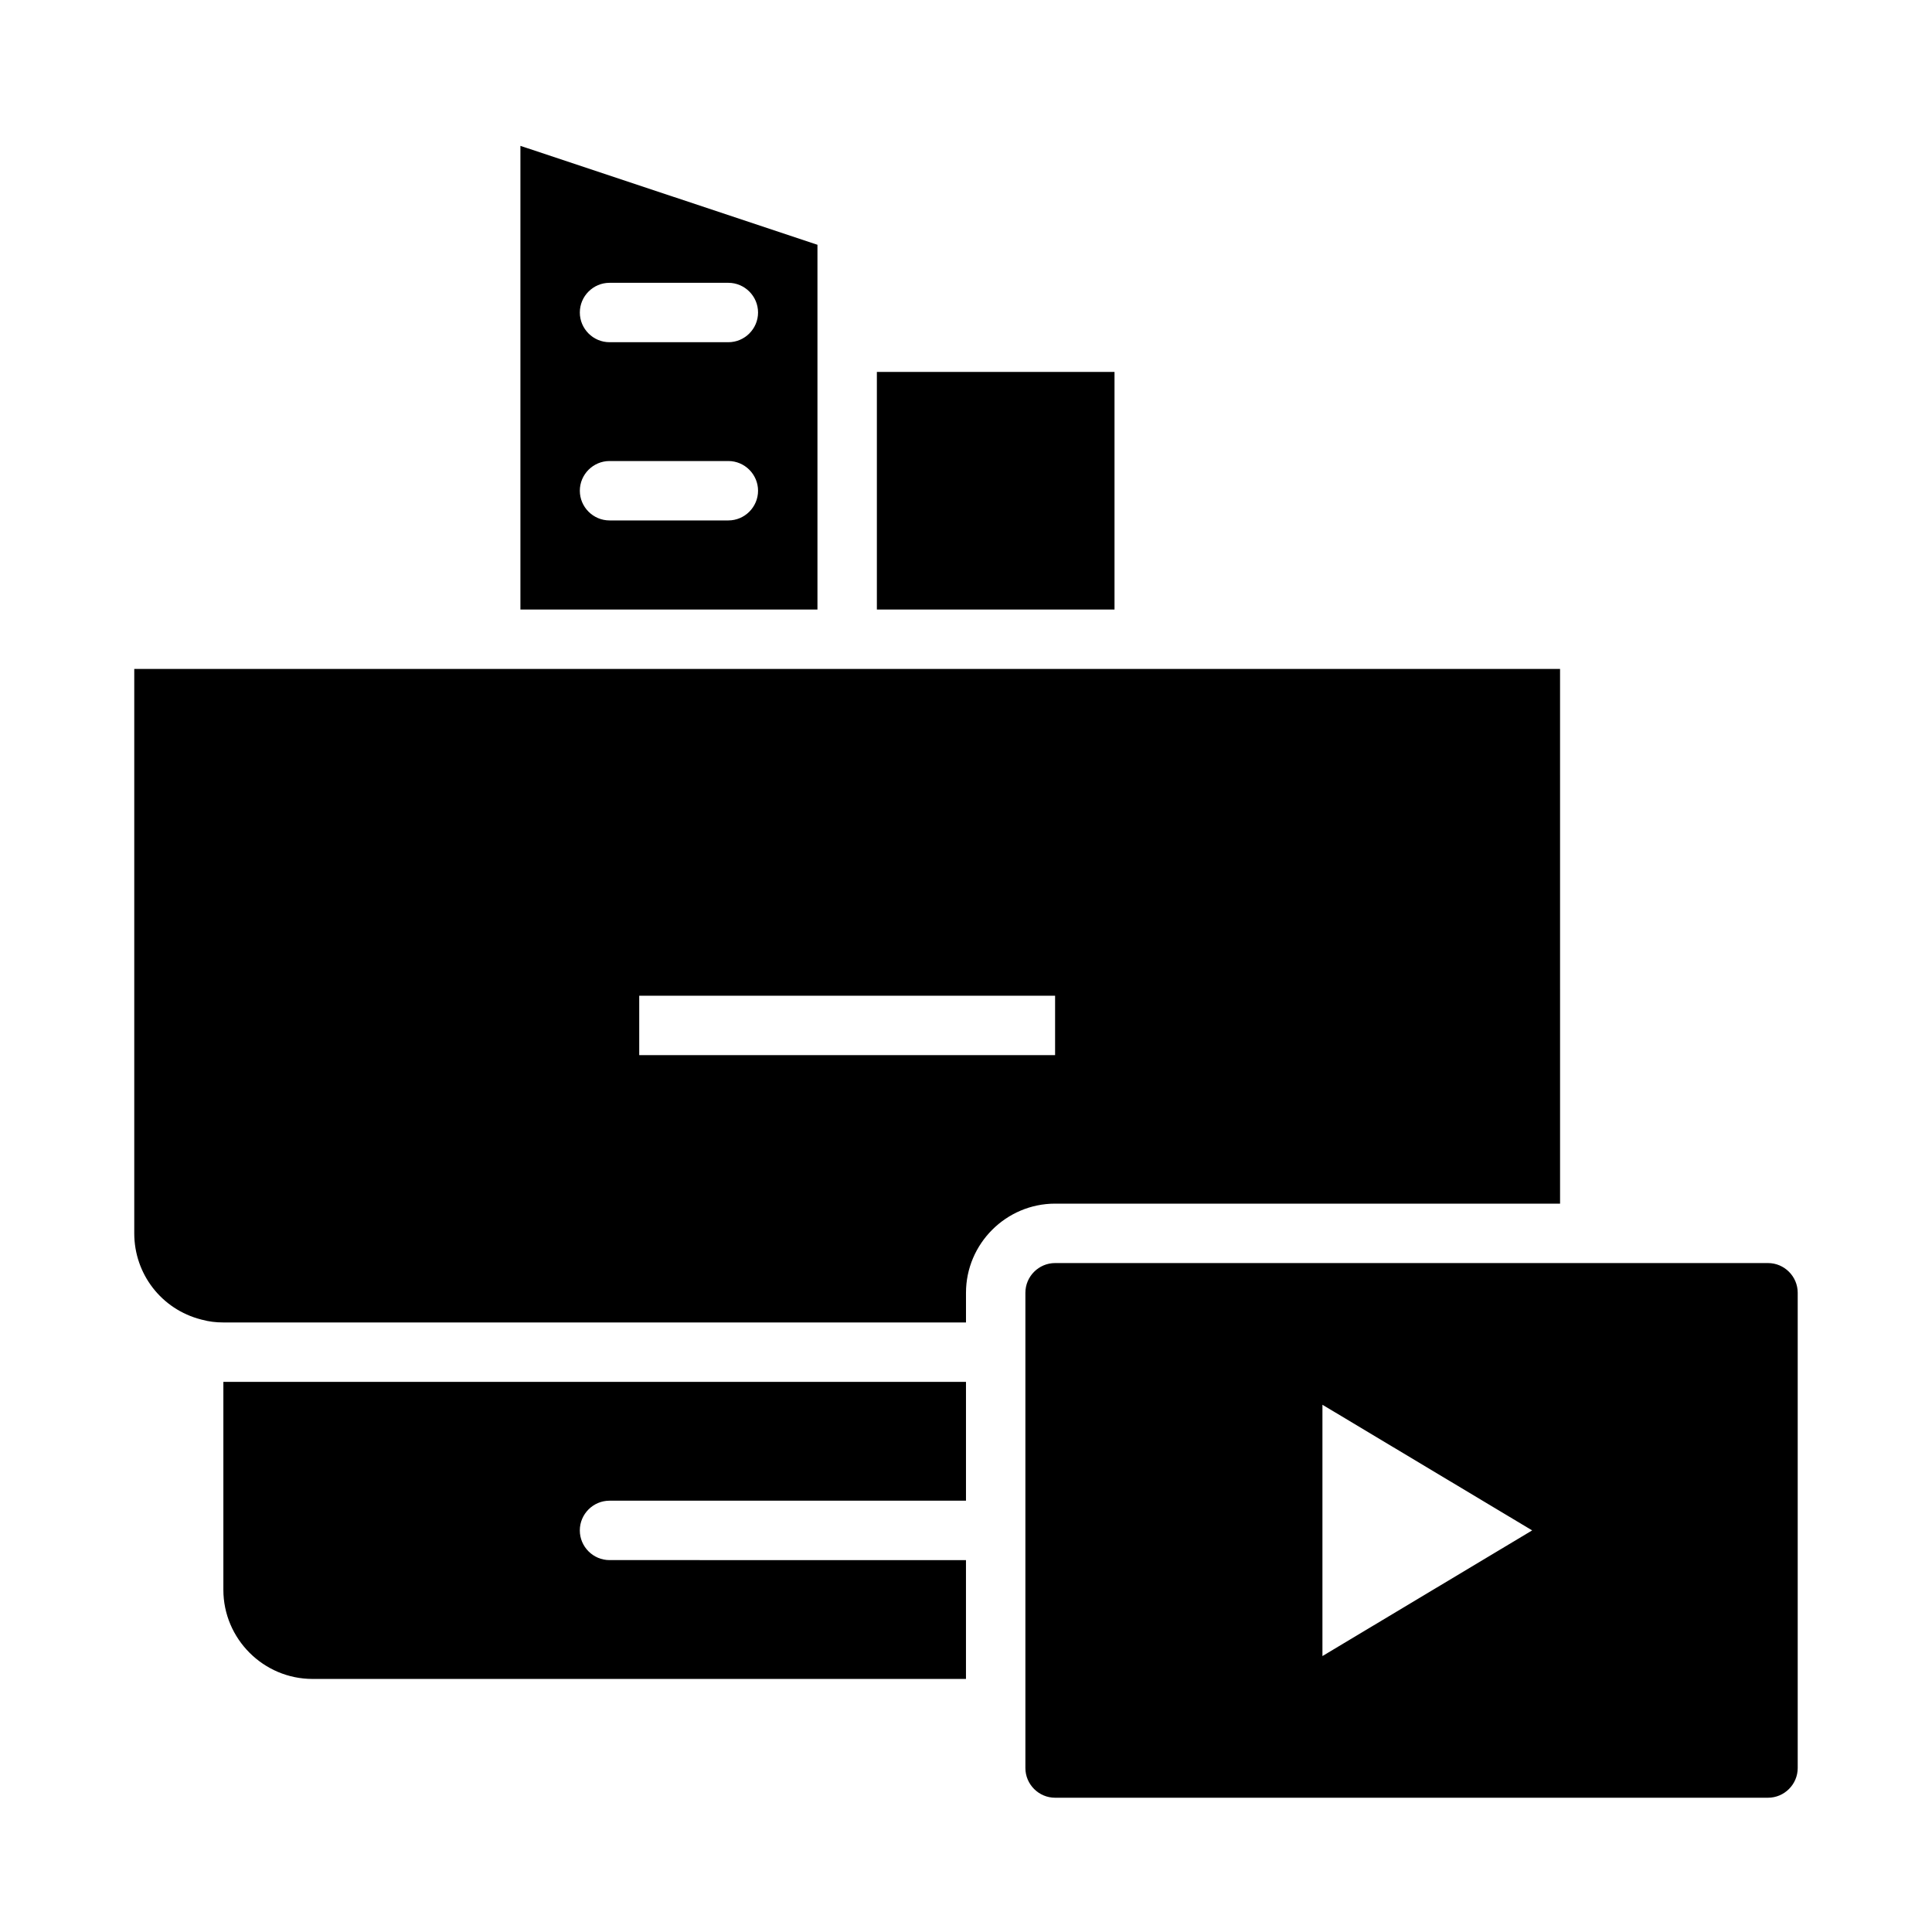 <?xml version="1.0" encoding="UTF-8"?>
<!-- Uploaded to: SVG Repo, www.svgrepo.com, Generator: SVG Repo Mixer Tools -->
<svg fill="#000000" width="800px" height="800px" version="1.1" viewBox="144 144 512 512" xmlns="http://www.w3.org/2000/svg">
 <path d="m376.38 242.56v62.977h62.977v-62.977zm-94.465-59.906v122.88h78.719v-96.668zm55.105 99.266h-31.488c-4.328 0-7.871-3.543-7.871-7.871s3.543-7.871 7.871-7.871h31.488c4.328 0 7.871 3.543 7.871 7.871s-3.543 7.871-7.871 7.871zm0-47.23h-31.488c-4.328 0-7.871-3.543-7.871-7.871s3.543-7.871 7.871-7.871h31.488c4.328 0 7.871 3.543 7.871 7.871s-3.543 7.871-7.871 7.871zm-157.44 86.59v149.57c0 10.785 7.242 20.152 17.711 22.828 0.078 0 0.156 0.078 0.316 0.078 1.73 0.473 3.543 0.707 5.59 0.707h196.8v-7.871c0-12.988 10.629-23.617 23.617-23.617h133.82l-0.004-141.7zm244.03 102.34h-110.21v-15.742h110.21zm-118.08 118.08h94.465v-31.488h-196.8v55.105c0 12.988 10.629 23.617 23.617 23.617h173.18v-31.488l-94.465-0.004c-4.328 0-7.871-3.543-7.871-7.871s3.539-7.871 7.871-7.871zm307.01-62.977h-188.93c-4.328 0-7.871 3.543-7.871 7.871v125.95c0 4.328 3.543 7.871 7.871 7.871h188.93c4.328 0 7.871-3.543 7.871-7.871v-125.95c0-4.328-3.543-7.871-7.871-7.871zm-118.08 104.15v-66.598l55.578 33.297z"/>
</svg>